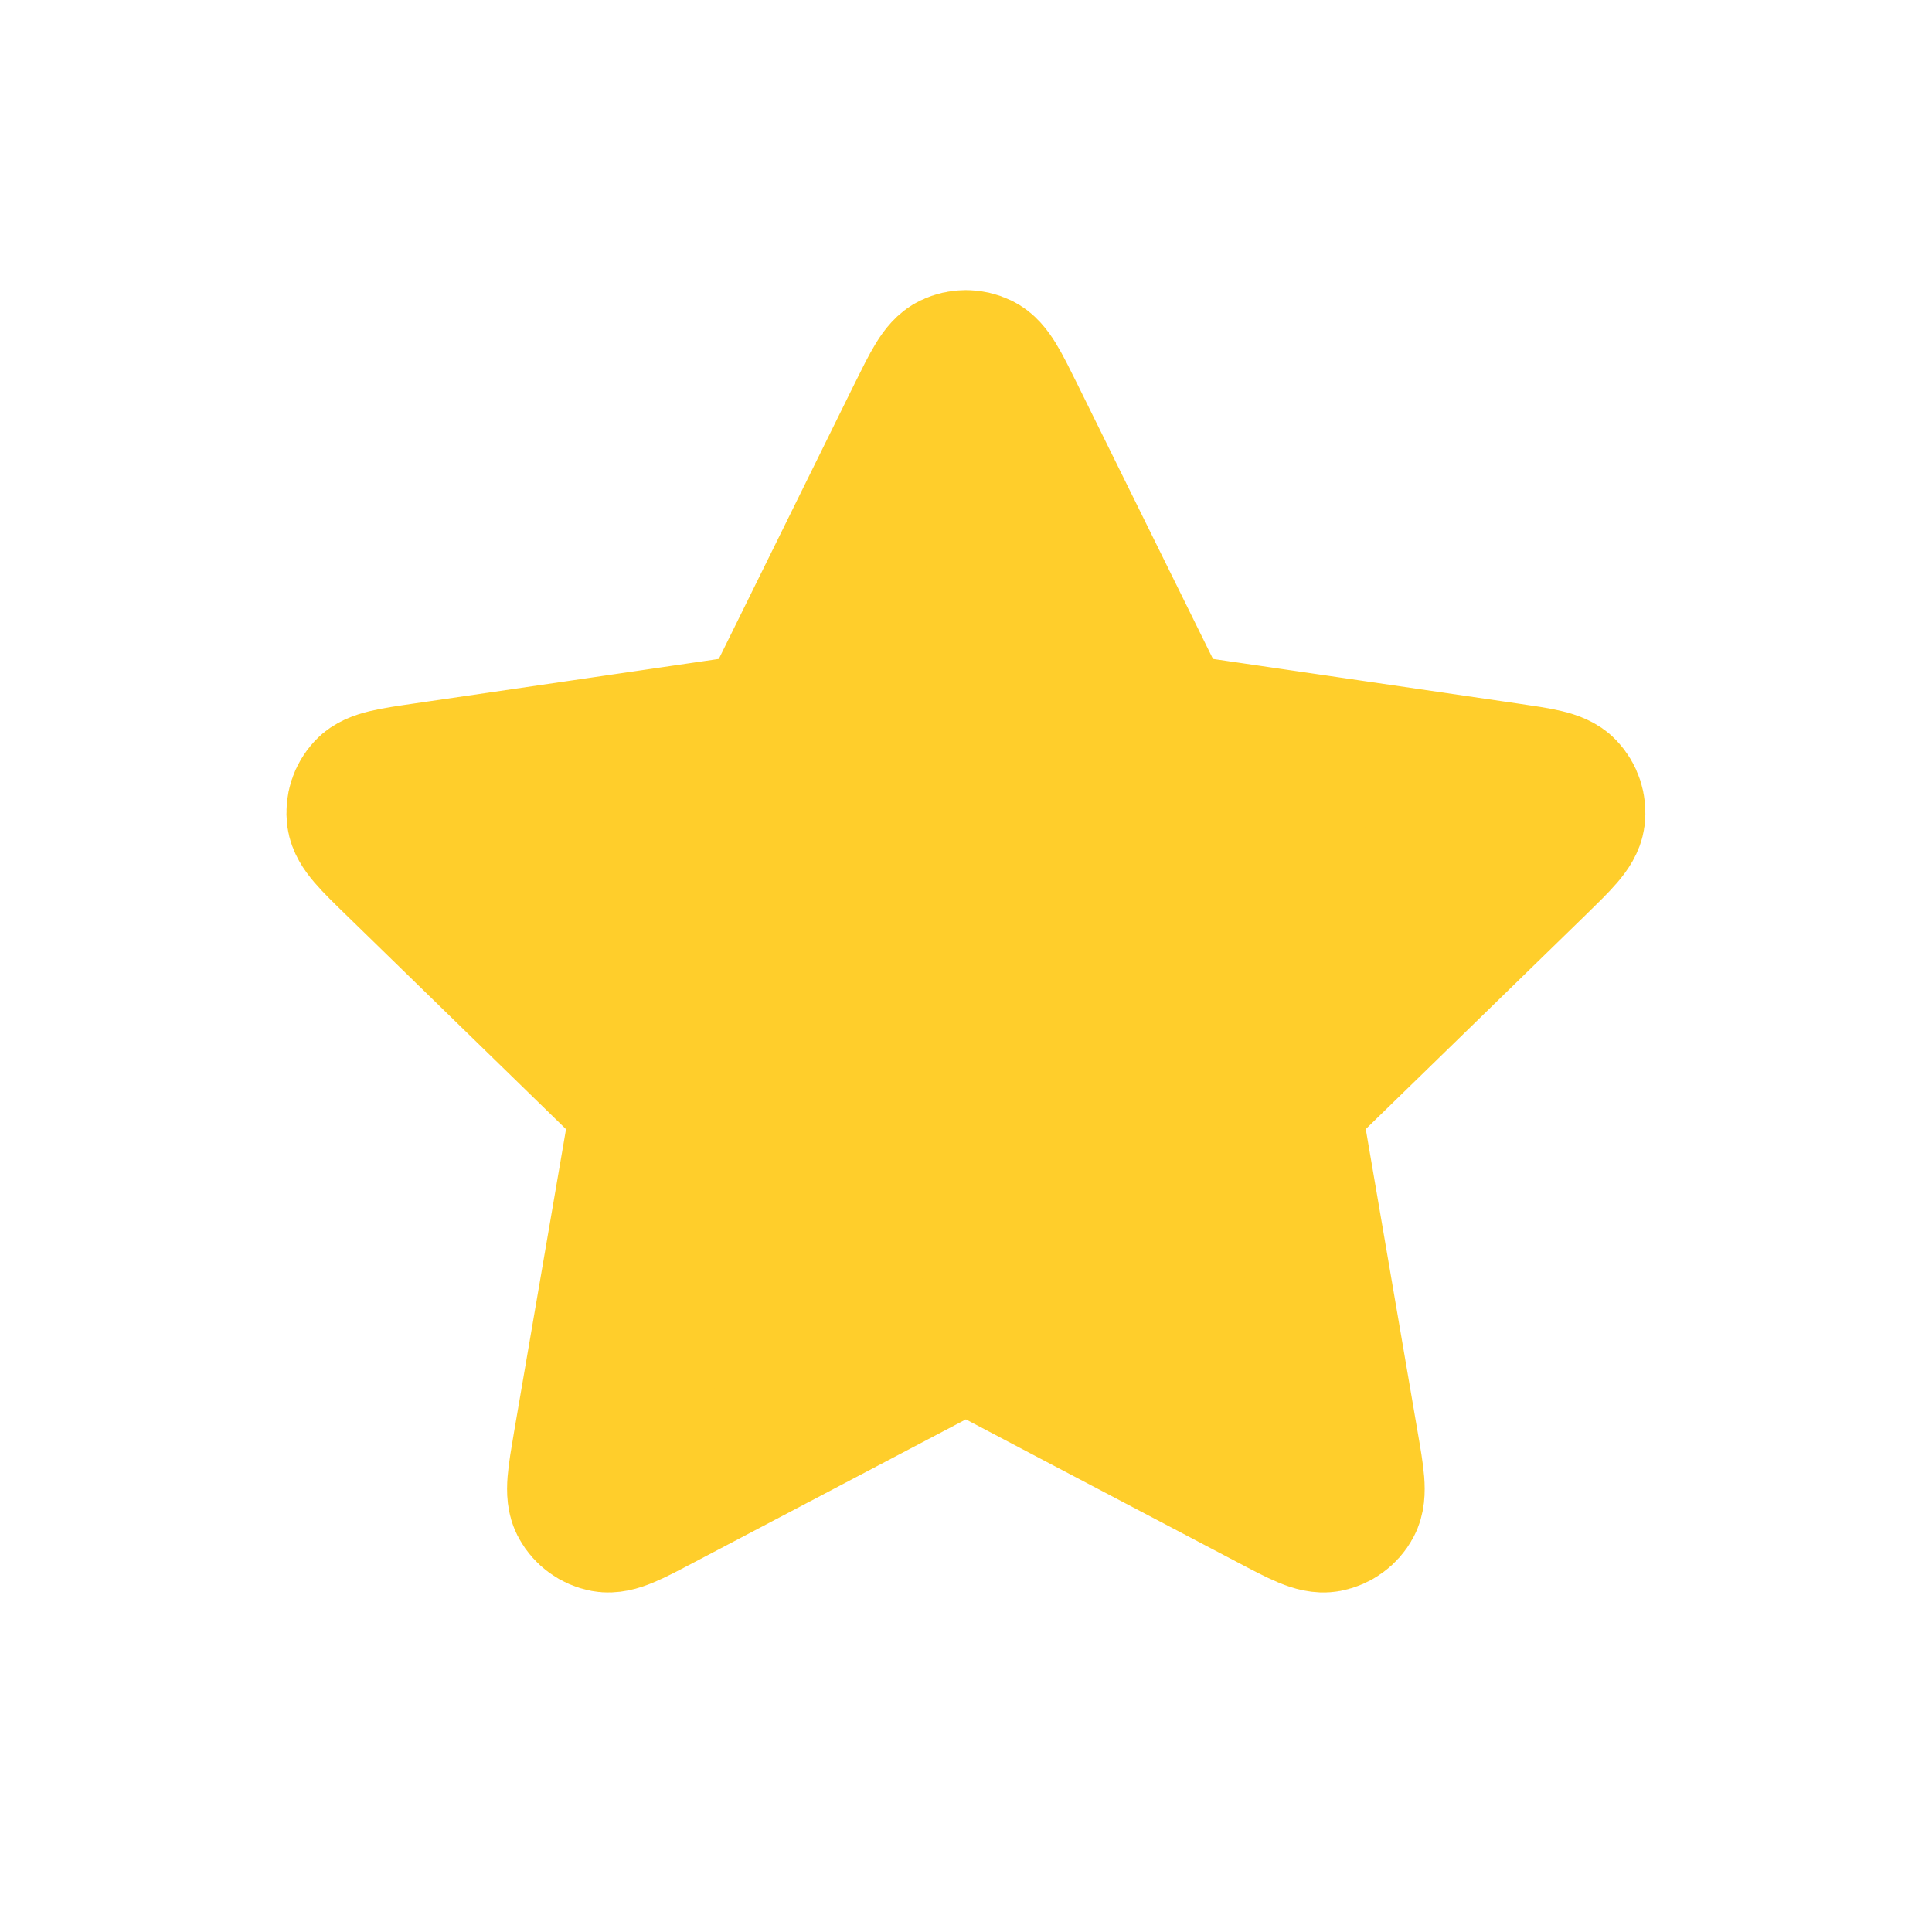 <svg width="20" height="20" viewBox="0 0 20 20" fill="none" xmlns="http://www.w3.org/2000/svg">
<path d="M10.477 4.302L11.935 7.256C11.98 7.348 12.003 7.393 12.036 7.429C12.065 7.461 12.101 7.486 12.14 7.505C12.184 7.525 12.234 7.532 12.336 7.547L15.597 8.024C15.94 8.074 16.112 8.099 16.191 8.183C16.26 8.256 16.293 8.356 16.28 8.456C16.265 8.57 16.14 8.692 15.892 8.934L13.533 11.231C13.46 11.303 13.423 11.338 13.399 11.381C13.378 11.419 13.364 11.46 13.359 11.503C13.353 11.552 13.362 11.602 13.38 11.703L13.936 14.948C13.995 15.29 14.024 15.461 13.969 15.563C13.921 15.651 13.836 15.713 13.737 15.732C13.623 15.753 13.469 15.672 13.162 15.51L10.247 13.977C10.156 13.93 10.111 13.906 10.063 13.896C10.021 13.888 9.977 13.888 9.935 13.896C9.887 13.906 9.841 13.93 9.75 13.977L6.835 15.51C6.528 15.672 6.374 15.753 6.261 15.732C6.162 15.713 6.077 15.651 6.029 15.563C5.973 15.461 6.003 15.29 6.061 14.948L6.618 11.703C6.635 11.602 6.644 11.552 6.638 11.503C6.633 11.46 6.619 11.419 6.598 11.381C6.575 11.338 6.538 11.303 6.464 11.231L4.106 8.934C3.857 8.692 3.733 8.57 3.718 8.456C3.705 8.356 3.737 8.256 3.806 8.183C3.886 8.099 4.057 8.074 4.401 8.024L7.662 7.547C7.763 7.532 7.814 7.525 7.858 7.505C7.897 7.486 7.932 7.461 7.961 7.429C7.995 7.393 8.017 7.348 8.063 7.256L9.52 4.302C9.674 3.991 9.751 3.835 9.855 3.786C9.946 3.742 10.051 3.742 10.142 3.786C10.246 3.835 10.323 3.991 10.477 4.302Z" fill="#FFCE2B" stroke="#FFCE2B" stroke-width="1.5" stroke-linecap="round" stroke-linejoin="round"/>
</svg>
